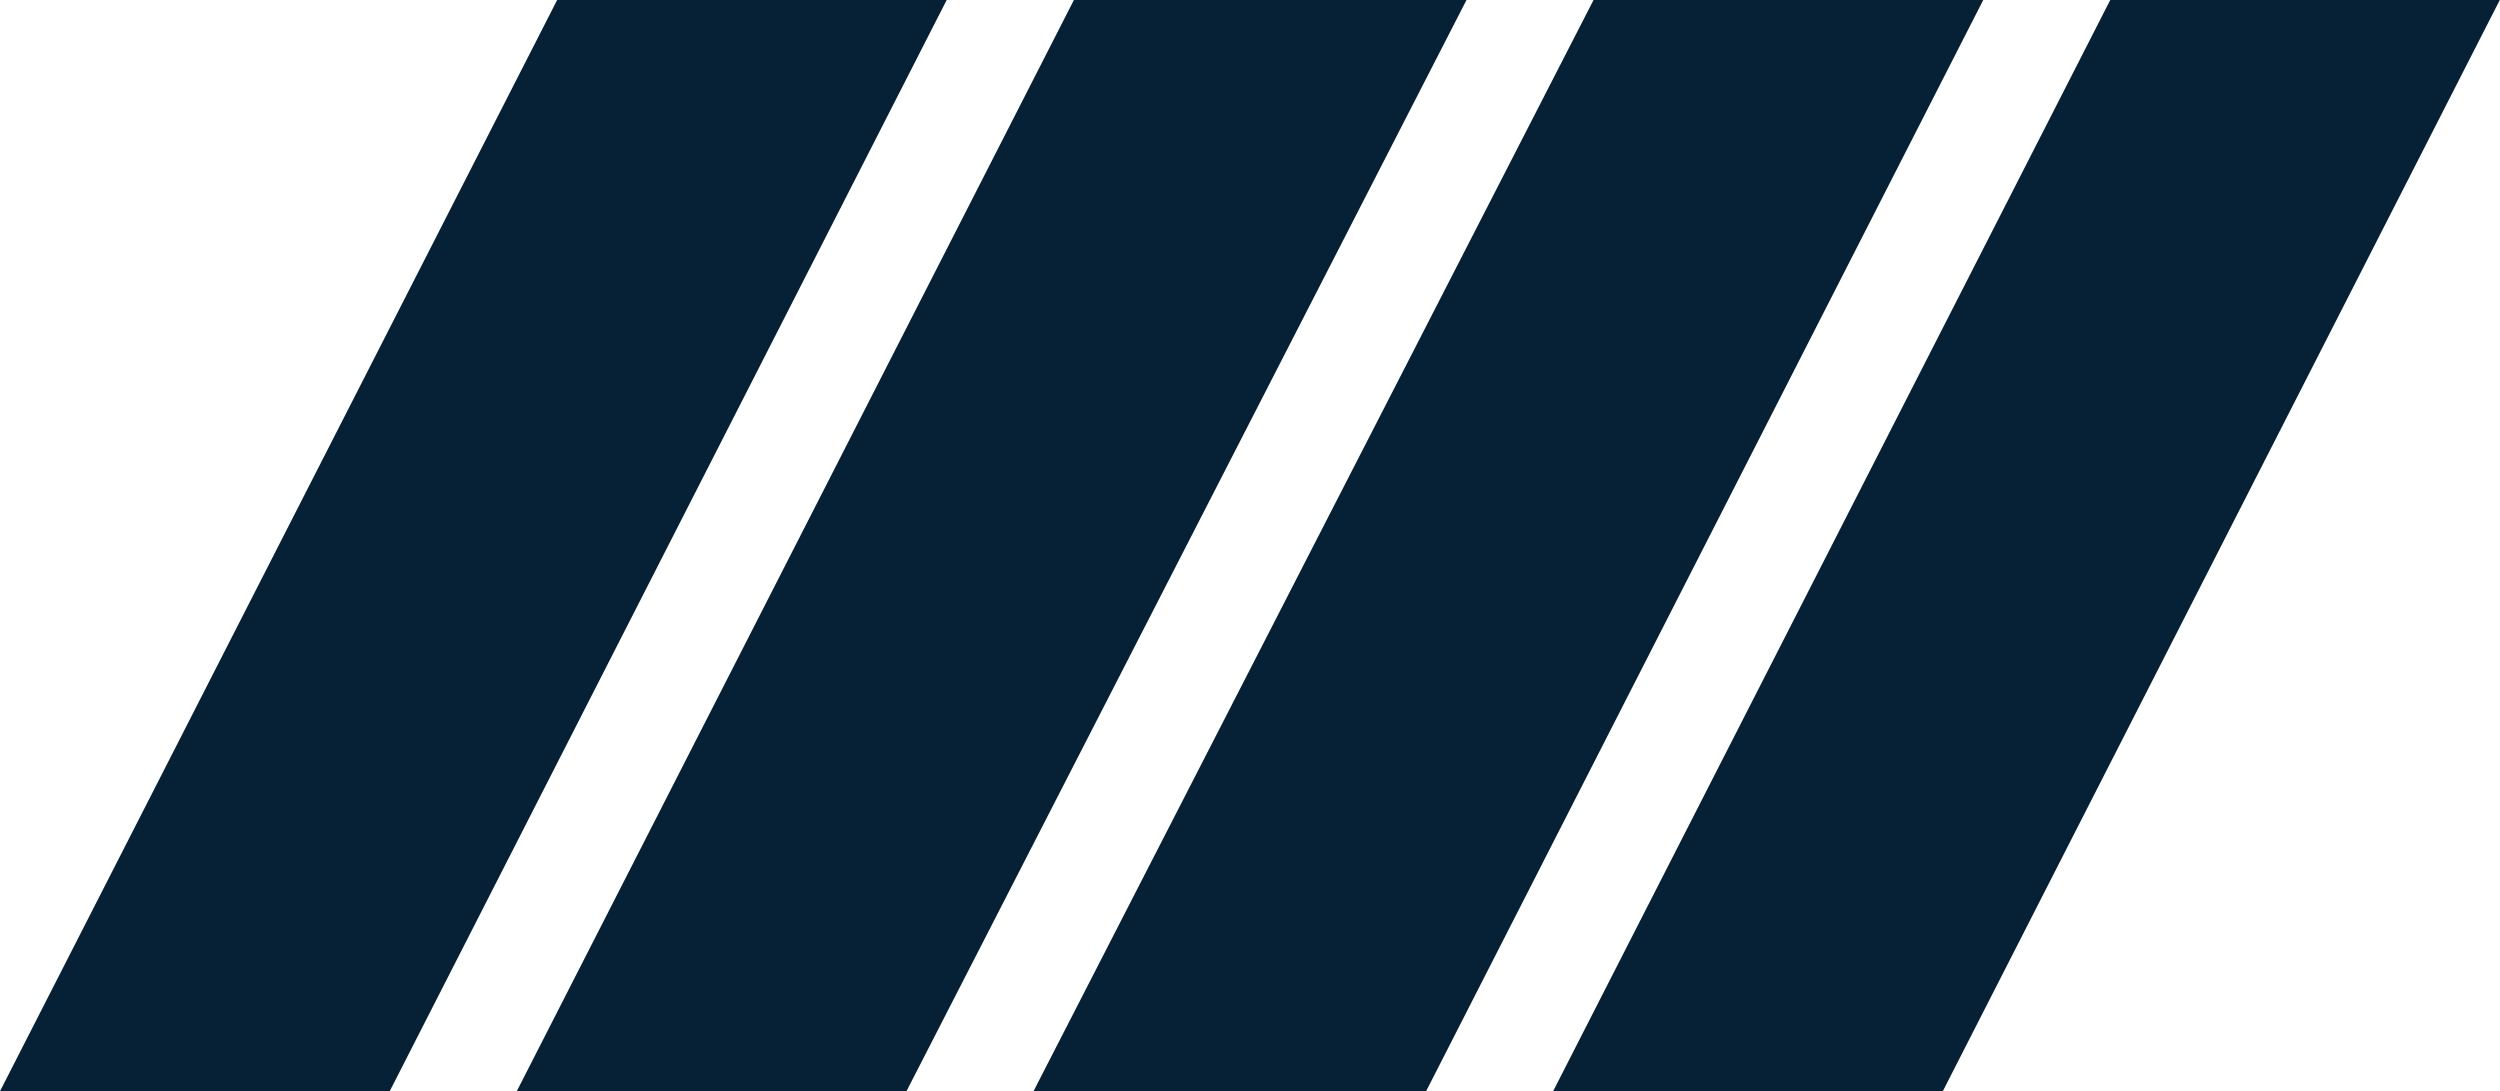 <svg xmlns="http://www.w3.org/2000/svg" width="48.326" height="21.094" viewBox="0 0 48.326 21.094"><defs><style>.a{fill:#062036;}</style></defs><path class="a" d="M14.233,52.194H6.7L17.47,31.1H25Z" transform="translate(-6.7 -31.1)"/><path class="a" d="M32.133,52.194H24.6L35.37,31.1h7.589Z" transform="translate(-14.611 -31.1)"/><path class="a" d="M68.033,52.194H60.5L71.27,31.1H78.8Z" transform="translate(-30.478 -31.1)"/><path class="a" d="M50.089,52.194H42.5L53.326,31.1h7.533Z" transform="translate(-22.522 -31.1)"/></svg>